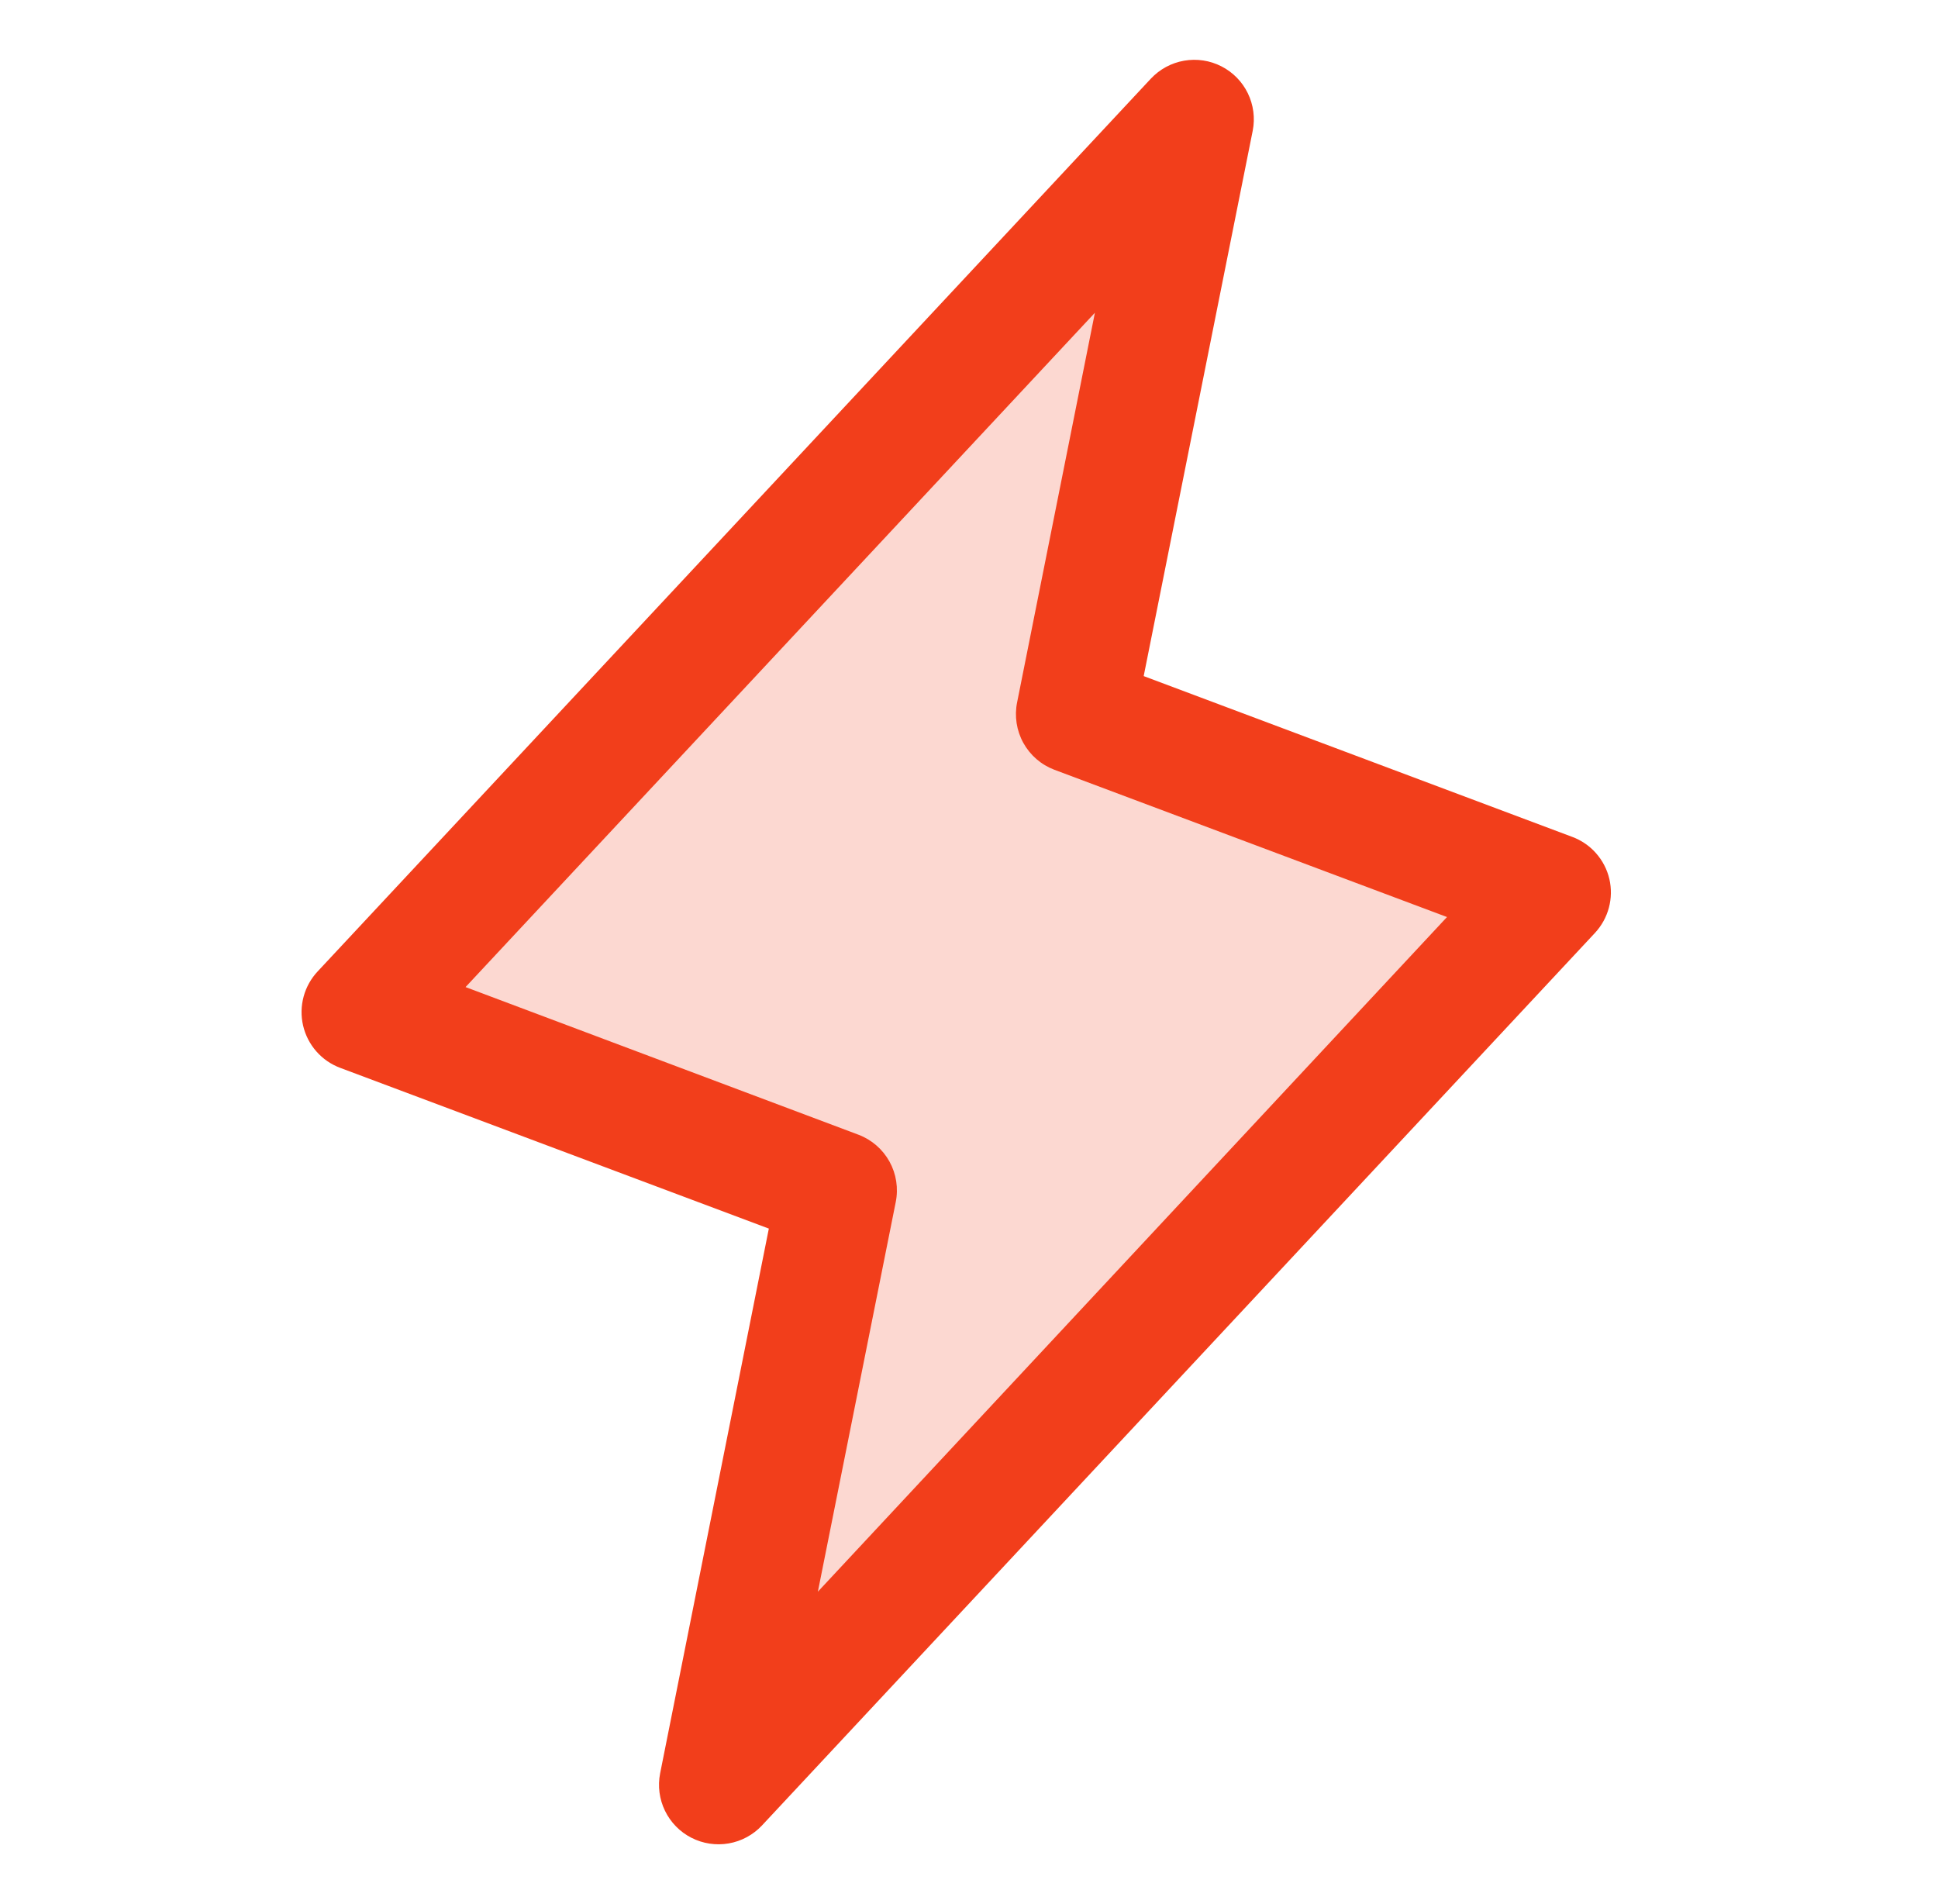 <svg width="57" height="56" viewBox="0 0 57 56" fill="none" xmlns="http://www.w3.org/2000/svg">
<path opacity="0.2" d="M21.13 52.5L24.63 35L10.63 29.75L35.13 3.5L31.63 21L45.63 26.25L21.13 52.5Z" fill="#F23E1B"/>
<path d="M47.334 25.85C47.268 25.569 47.133 25.309 46.942 25.093C46.752 24.877 46.51 24.712 46.24 24.612L33.638 19.884L36.845 3.843C36.918 3.471 36.867 3.085 36.701 2.743C36.535 2.402 36.262 2.123 35.924 1.951C35.586 1.778 35.201 1.72 34.827 1.785C34.453 1.85 34.11 2.035 33.85 2.312L9.35 28.562C9.151 28.772 9.007 29.028 8.931 29.306C8.855 29.585 8.849 29.879 8.914 30.16C8.979 30.442 9.113 30.703 9.304 30.921C9.494 31.138 9.736 31.305 10.007 31.406L22.613 36.133L19.415 52.157C19.342 52.529 19.393 52.916 19.559 53.257C19.725 53.598 19.998 53.877 20.336 54.049C20.674 54.222 21.059 54.28 21.433 54.215C21.807 54.15 22.15 53.965 22.41 53.688L46.91 27.438C47.105 27.228 47.246 26.974 47.32 26.697C47.394 26.42 47.399 26.129 47.334 25.85ZM24.055 46.812L26.345 35.354C26.427 34.948 26.362 34.526 26.162 34.163C25.961 33.8 25.639 33.52 25.251 33.373L13.693 29.03L32.203 9.198L29.915 20.657C29.833 21.063 29.898 21.485 30.098 21.848C30.299 22.211 30.621 22.491 31.009 22.638L42.559 26.97L24.055 46.812Z" fill="#F23E1B"/>
</svg>
